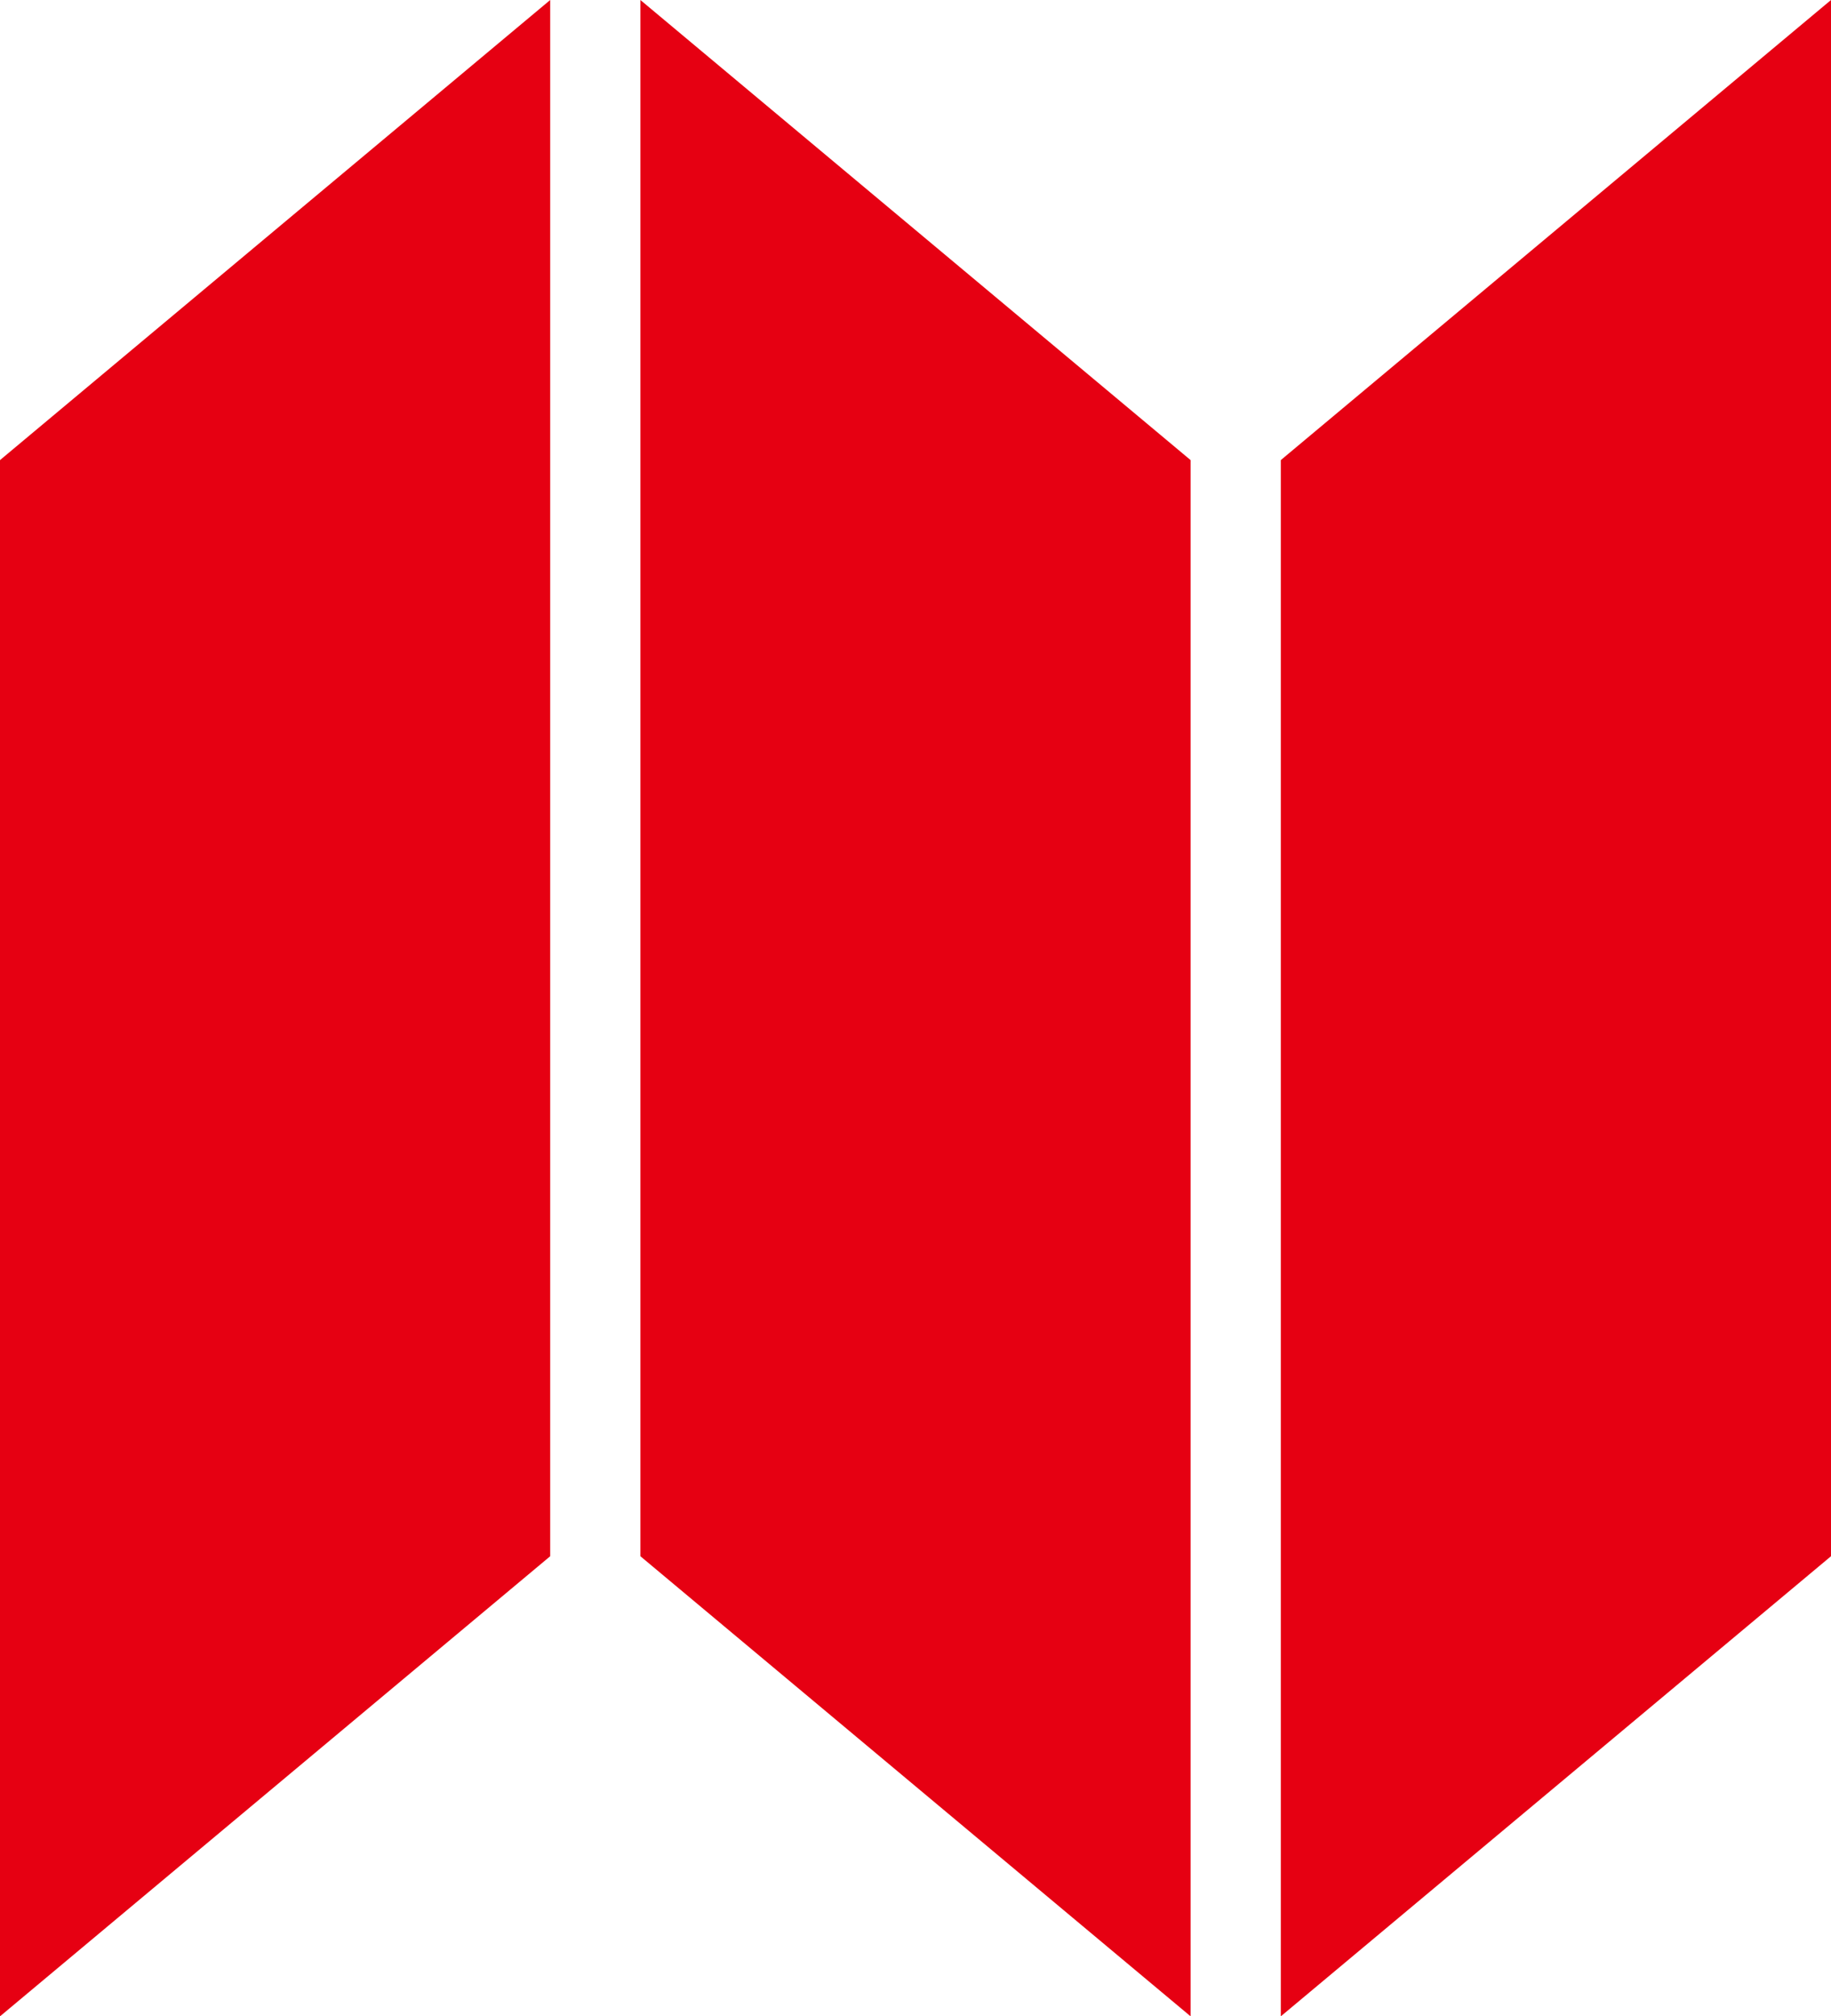 <?xml version="1.0" encoding="utf-8"?>
<!-- Generator: Adobe Illustrator 19.2.1, SVG Export Plug-In . SVG Version: 6.00 Build 0)  -->
<svg version="1.1" id="レイヤー_1" xmlns="http://www.w3.org/2000/svg" xmlns:xlink="http://www.w3.org/1999/xlink" x="0px"
	 y="0px" viewBox="0 0 40.6 44.7" enable-background="new 0 0 40.6 44.7" xml:space="preserve">
<g>
	<path fill="#E60012" d="M0,10.2v34.5l12.2-10.2V0L0,10.2z"/>
	<path fill="#E60012" d="M28.4,10.2v34.5l12.2-10.2V0L28.4,10.2z"/>
	<path fill="#E60012" d="M14.2,0v34.5l12.2,10.2V10.2L14.2,0z"/>
</g>
</svg>

